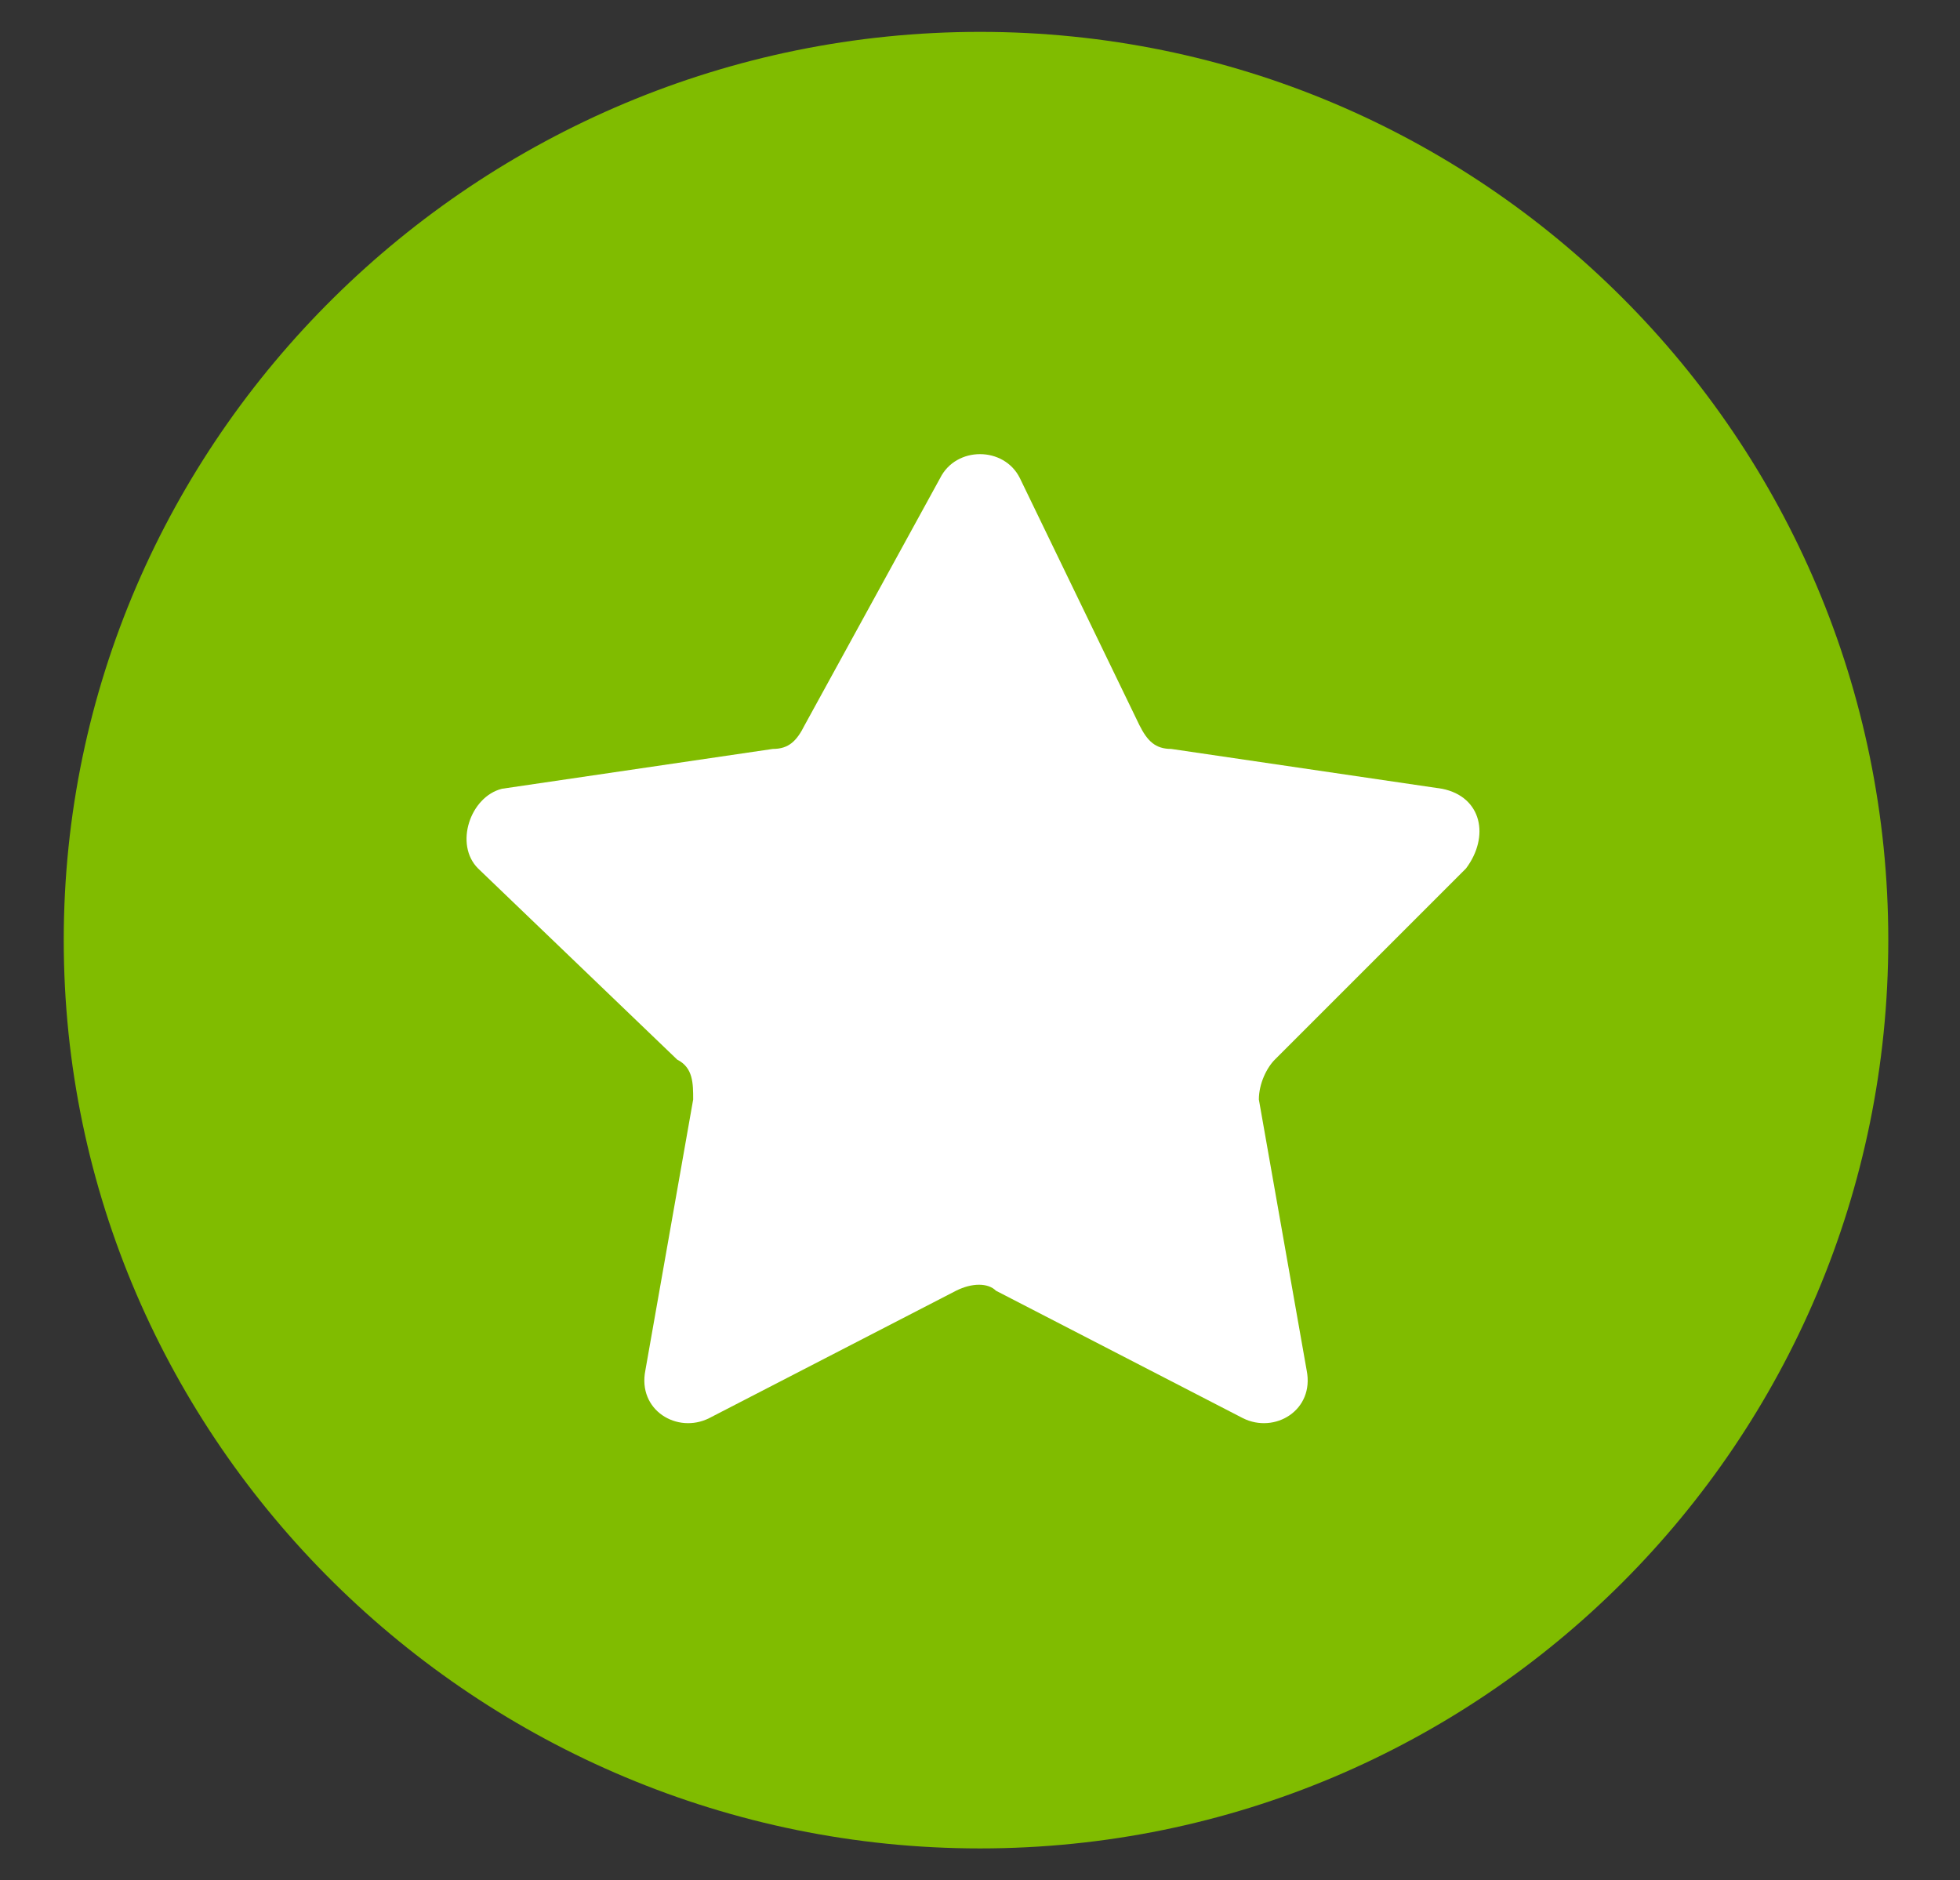 <?xml version="1.0" encoding="utf-8"?>
<!-- Generator: Adobe Illustrator 24.3.0, SVG Export Plug-In . SVG Version: 6.00 Build 0)  -->
<svg version="1.1" id="Capa_1" xmlns="http://www.w3.org/2000/svg" xmlns:xlink="http://www.w3.org/1999/xlink" x="0px" y="0px"
	 viewBox="0 0 24.6 23.6" style="enable-background:new 0 0 24.6 23.6;" xml:space="preserve">
<rect x="0" y="0" width="24.6" height="23.6" fill="#333333" stroke="none"/>
<style type="text/css">
	.st0{fill:#80BC00;}
	.st1{fill:#FFFFFF;}
</style>
<g>
	<path class="st0" d="M23.7,11.8c0,6.3-5.1,11.4-11.4,11.4C6,23.2,0.8,18.1,0.8,11.8C0.8,5.5,6,0.4,12.3,0.4
		C18.6,0.4,23.7,5.5,23.7,11.8z"/>
	<path class="st1" d="M12,16.2l-3.1,1.6c-0.4,0.2-0.9-0.1-0.8-0.6l0.6-3.4c0-0.2,0-0.4-0.2-0.5l-2.5-2.4c-0.3-0.3-0.1-0.9,0.3-1
		l3.4-0.5c0.2,0,0.3-0.1,0.4-0.3L11.8,6c0.2-0.4,0.8-0.4,1,0l1.5,3.1c0.1,0.2,0.2,0.3,0.4,0.3l3.4,0.5c0.5,0.1,0.6,0.6,0.3,1
		L16,13.3c-0.1,0.1-0.2,0.3-0.2,0.5l0.6,3.4c0.1,0.5-0.4,0.8-0.8,0.6l-3.1-1.6C12.4,16.1,12.2,16.1,12,16.2z"/>
</g>
</svg>
